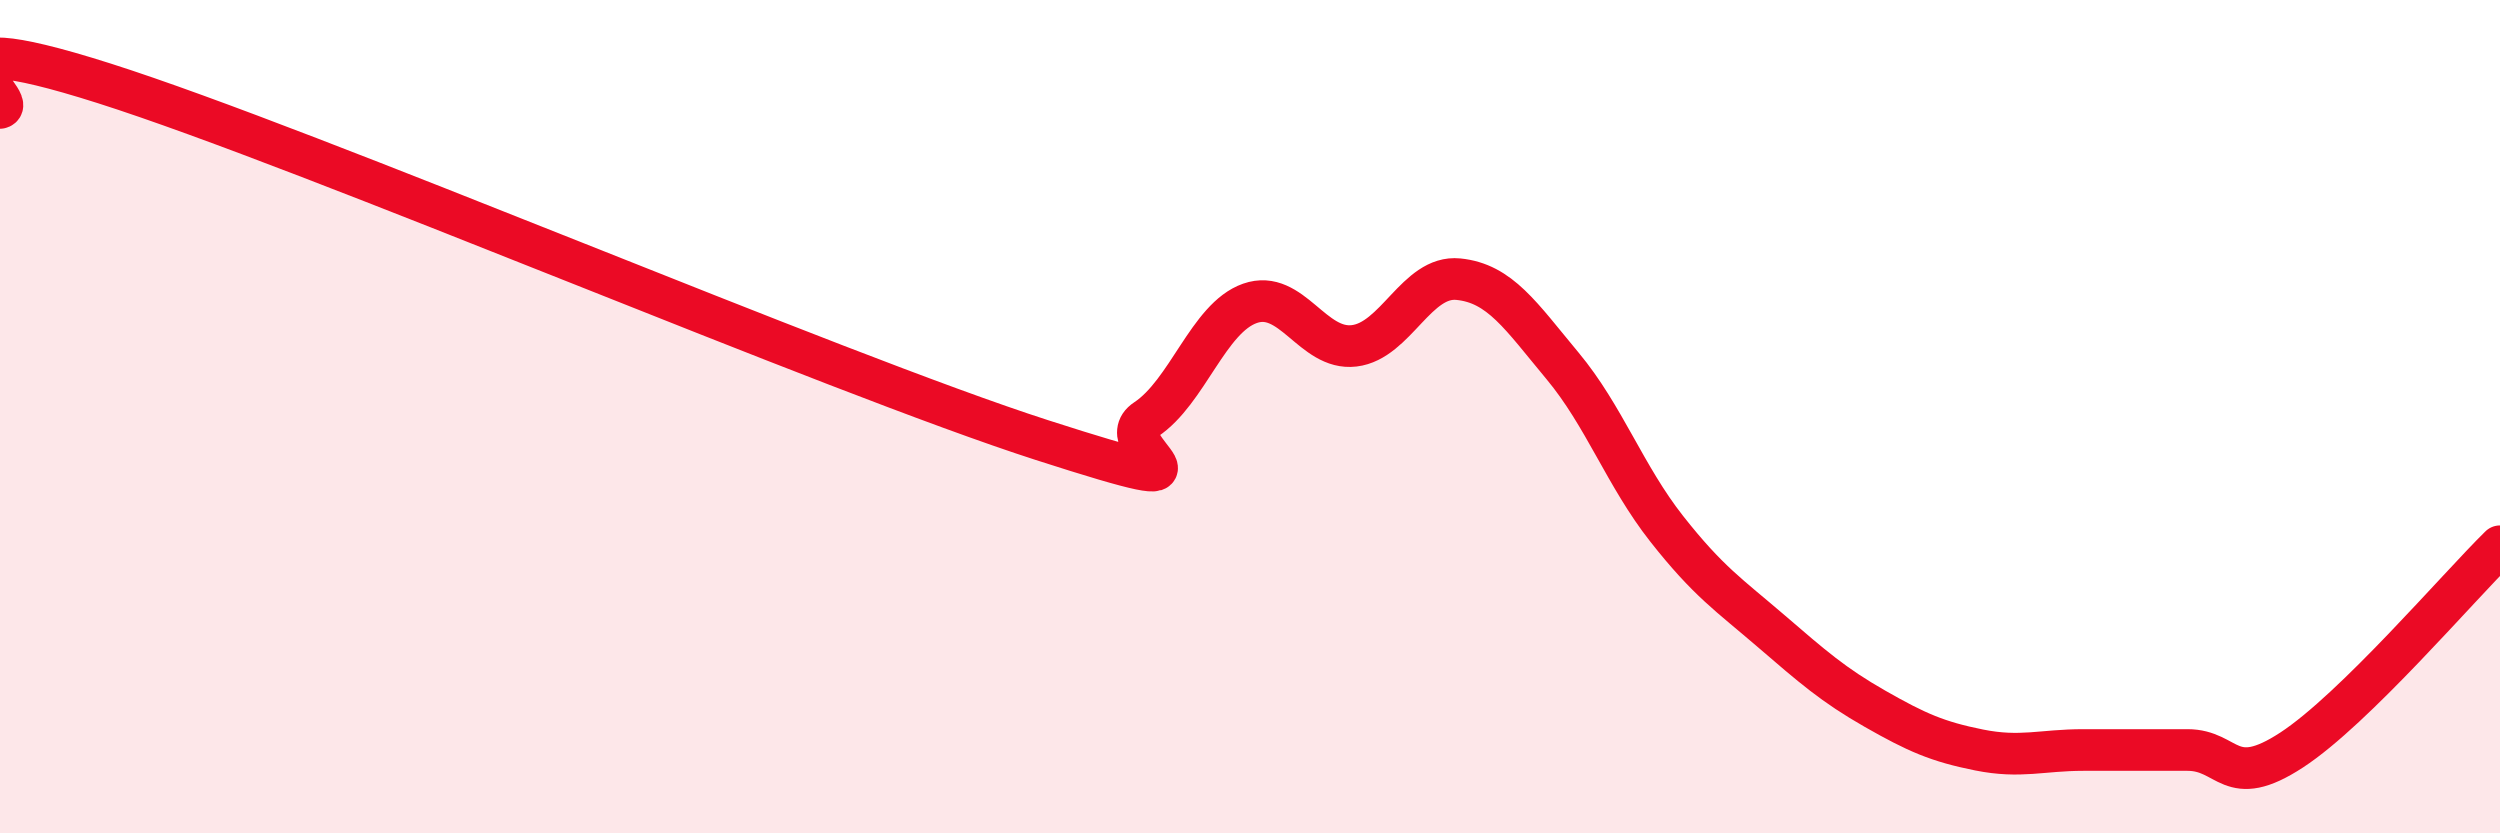 
    <svg width="60" height="20" viewBox="0 0 60 20" xmlns="http://www.w3.org/2000/svg">
      <path
        d="M 0,2.59 C 0.5,2.47 -2.5,0.41 2.5,2 C 7.5,3.59 20,8.95 25,10.56 C 30,12.17 26.5,10.73 27.5,10.07 C 28.5,9.41 29,7.63 30,7.28 C 31,6.93 31.5,8.42 32.5,8.3 C 33.5,8.18 34,6.6 35,6.7 C 36,6.8 36.5,7.58 37.5,8.78 C 38.5,9.98 39,11.42 40,12.69 C 41,13.96 41.5,14.28 42.5,15.14 C 43.5,16 44,16.44 45,17.01 C 46,17.58 46.5,17.8 47.5,18 C 48.5,18.2 49,18 50,18 C 51,18 51.5,18 52.5,18 C 53.5,18 53.5,18.98 55,18 C 56.5,17.02 59,14.09 60,13.11L60 20L0 20Z"
        fill="#EB0A25"
        opacity="0.1"
        stroke-linecap="round"
        stroke-linejoin="round"
      />
      <path
        d="M 0,2.59 C 0.5,2.47 -2.5,0.41 2.5,2 C 7.5,3.59 20,8.95 25,10.56 C 30,12.17 26.5,10.73 27.5,10.07 C 28.5,9.41 29,7.63 30,7.28 C 31,6.93 31.5,8.42 32.5,8.3 C 33.5,8.18 34,6.6 35,6.7 C 36,6.8 36.5,7.58 37.5,8.78 C 38.5,9.98 39,11.42 40,12.69 C 41,13.96 41.5,14.28 42.5,15.14 C 43.5,16 44,16.44 45,17.01 C 46,17.58 46.5,17.8 47.5,18 C 48.5,18.2 49,18 50,18 C 51,18 51.5,18 52.5,18 C 53.5,18 53.5,18.98 55,18 C 56.5,17.02 59,14.09 60,13.11"
        stroke="#EB0A25"
        stroke-width="1"
        fill="none"
        stroke-linecap="round"
        stroke-linejoin="round"
      />
    </svg>
  